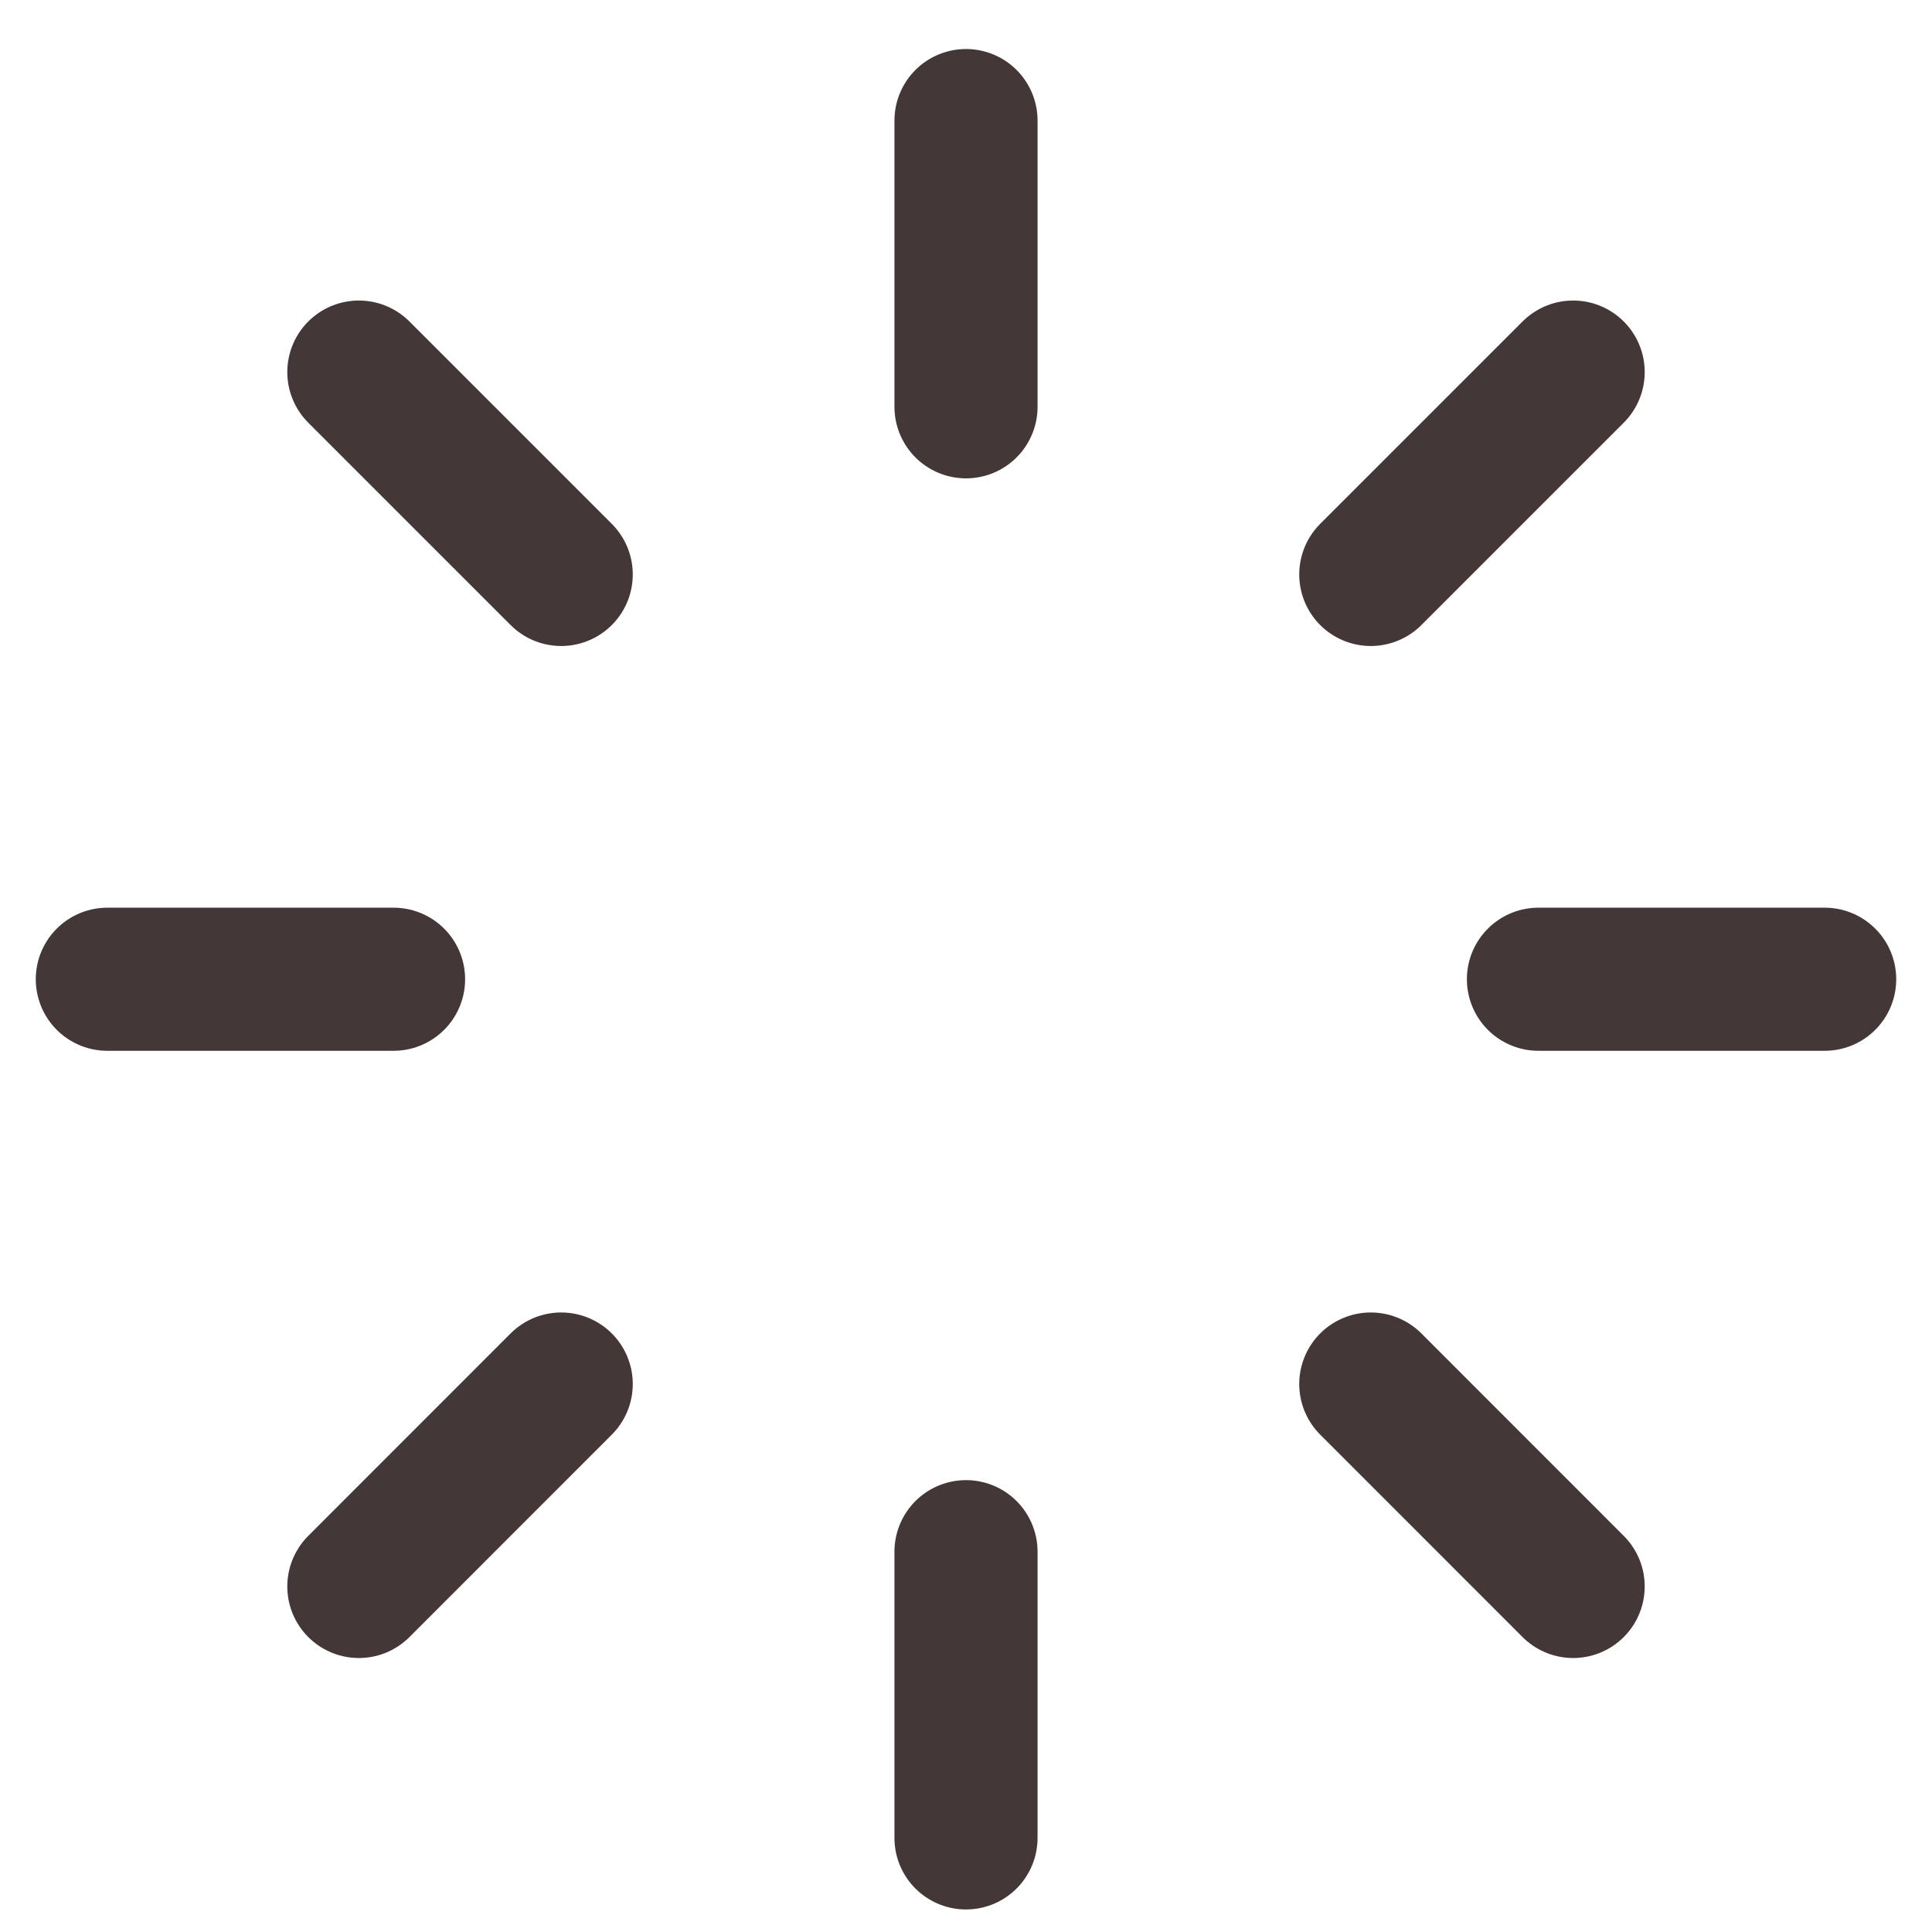 <svg width="27" height="27" viewBox="0 0 27 27" fill="none" xmlns="http://www.w3.org/2000/svg">
<path d="M13.5 1.685V5.685" stroke="#433737" stroke-width="2" stroke-linecap="round" stroke-linejoin="round"/>
<path d="M21.985 5.2L19.157 8.028" stroke="#433737" stroke-width="2" stroke-linecap="round" stroke-linejoin="round"/>
<path d="M25.5 13.685H21.5" stroke="#433737" stroke-width="2" stroke-linecap="round" stroke-linejoin="round"/>
<path d="M21.985 22.171L19.157 19.342" stroke="#433737" stroke-width="2" stroke-linecap="round" stroke-linejoin="round"/>
<path d="M13.5 25.685V21.685" stroke="#433737" stroke-width="2" stroke-linecap="round" stroke-linejoin="round"/>
<path d="M5.015 22.171L7.843 19.342" stroke="#433737" stroke-width="2" stroke-linecap="round" stroke-linejoin="round"/>
<path d="M1.5 13.685H5.5" stroke="#433737" stroke-width="2" stroke-linecap="round" stroke-linejoin="round"/>
<path d="M5.015 5.2L7.843 8.028" stroke="#433737" stroke-width="2" stroke-linecap="round" stroke-linejoin="round"/>
</svg>
